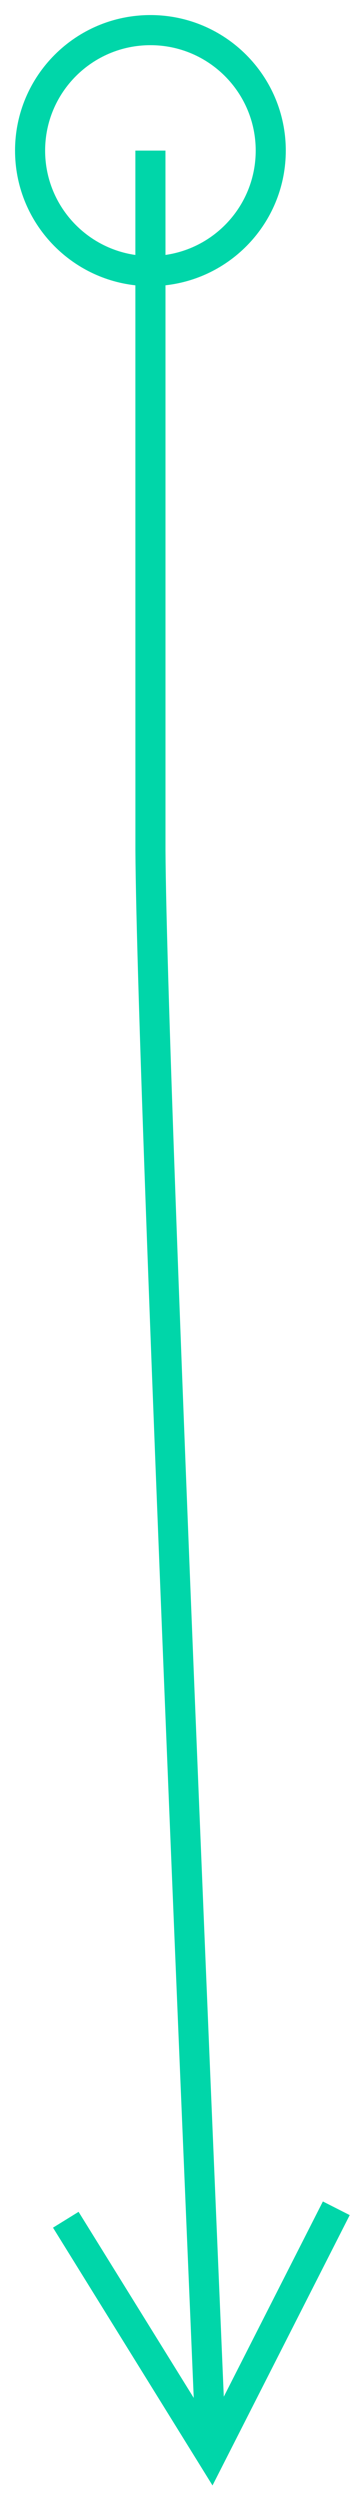 <svg xmlns="http://www.w3.org/2000/svg" width="12" height="83" viewBox="0 0 12 83"><path fill="#00D6A9" d="M191,1160.5 C193.485,1160.5 195.5,1162.515 195.5,1165 C195.5,1167.316 193.75,1169.223 191.501,1169.472 L191.501,1188.233 C191.523,1192.272 192.084,1207.377 193.184,1233.52 L193.439,1239.572 L196.733,1233.09 L197.625,1233.543 L193.467,1241.726 L193.064,1242.519 L192.596,1241.763 L187.762,1233.96 L188.612,1233.434 L192.44,1239.612 L192.185,1233.563 C191.084,1207.394 190.523,1192.293 190.501,1188.235 L190.5,1169.473 C188.25,1169.224 186.5,1167.316 186.5,1165 C186.5,1162.515 188.515,1160.5 191,1160.5 Z M191,1161.5 C189.067,1161.5 187.5,1163.067 187.5,1165 C187.5,1166.763 188.804,1168.222 190.5,1168.465 L190.5,1165 L191.5,1165 L191.501,1168.464 C193.197,1168.221 194.5,1166.763 194.5,1165 C194.5,1163.067 192.933,1161.5 191,1161.5 Z" transform="translate(-186 -1160)"/></svg>